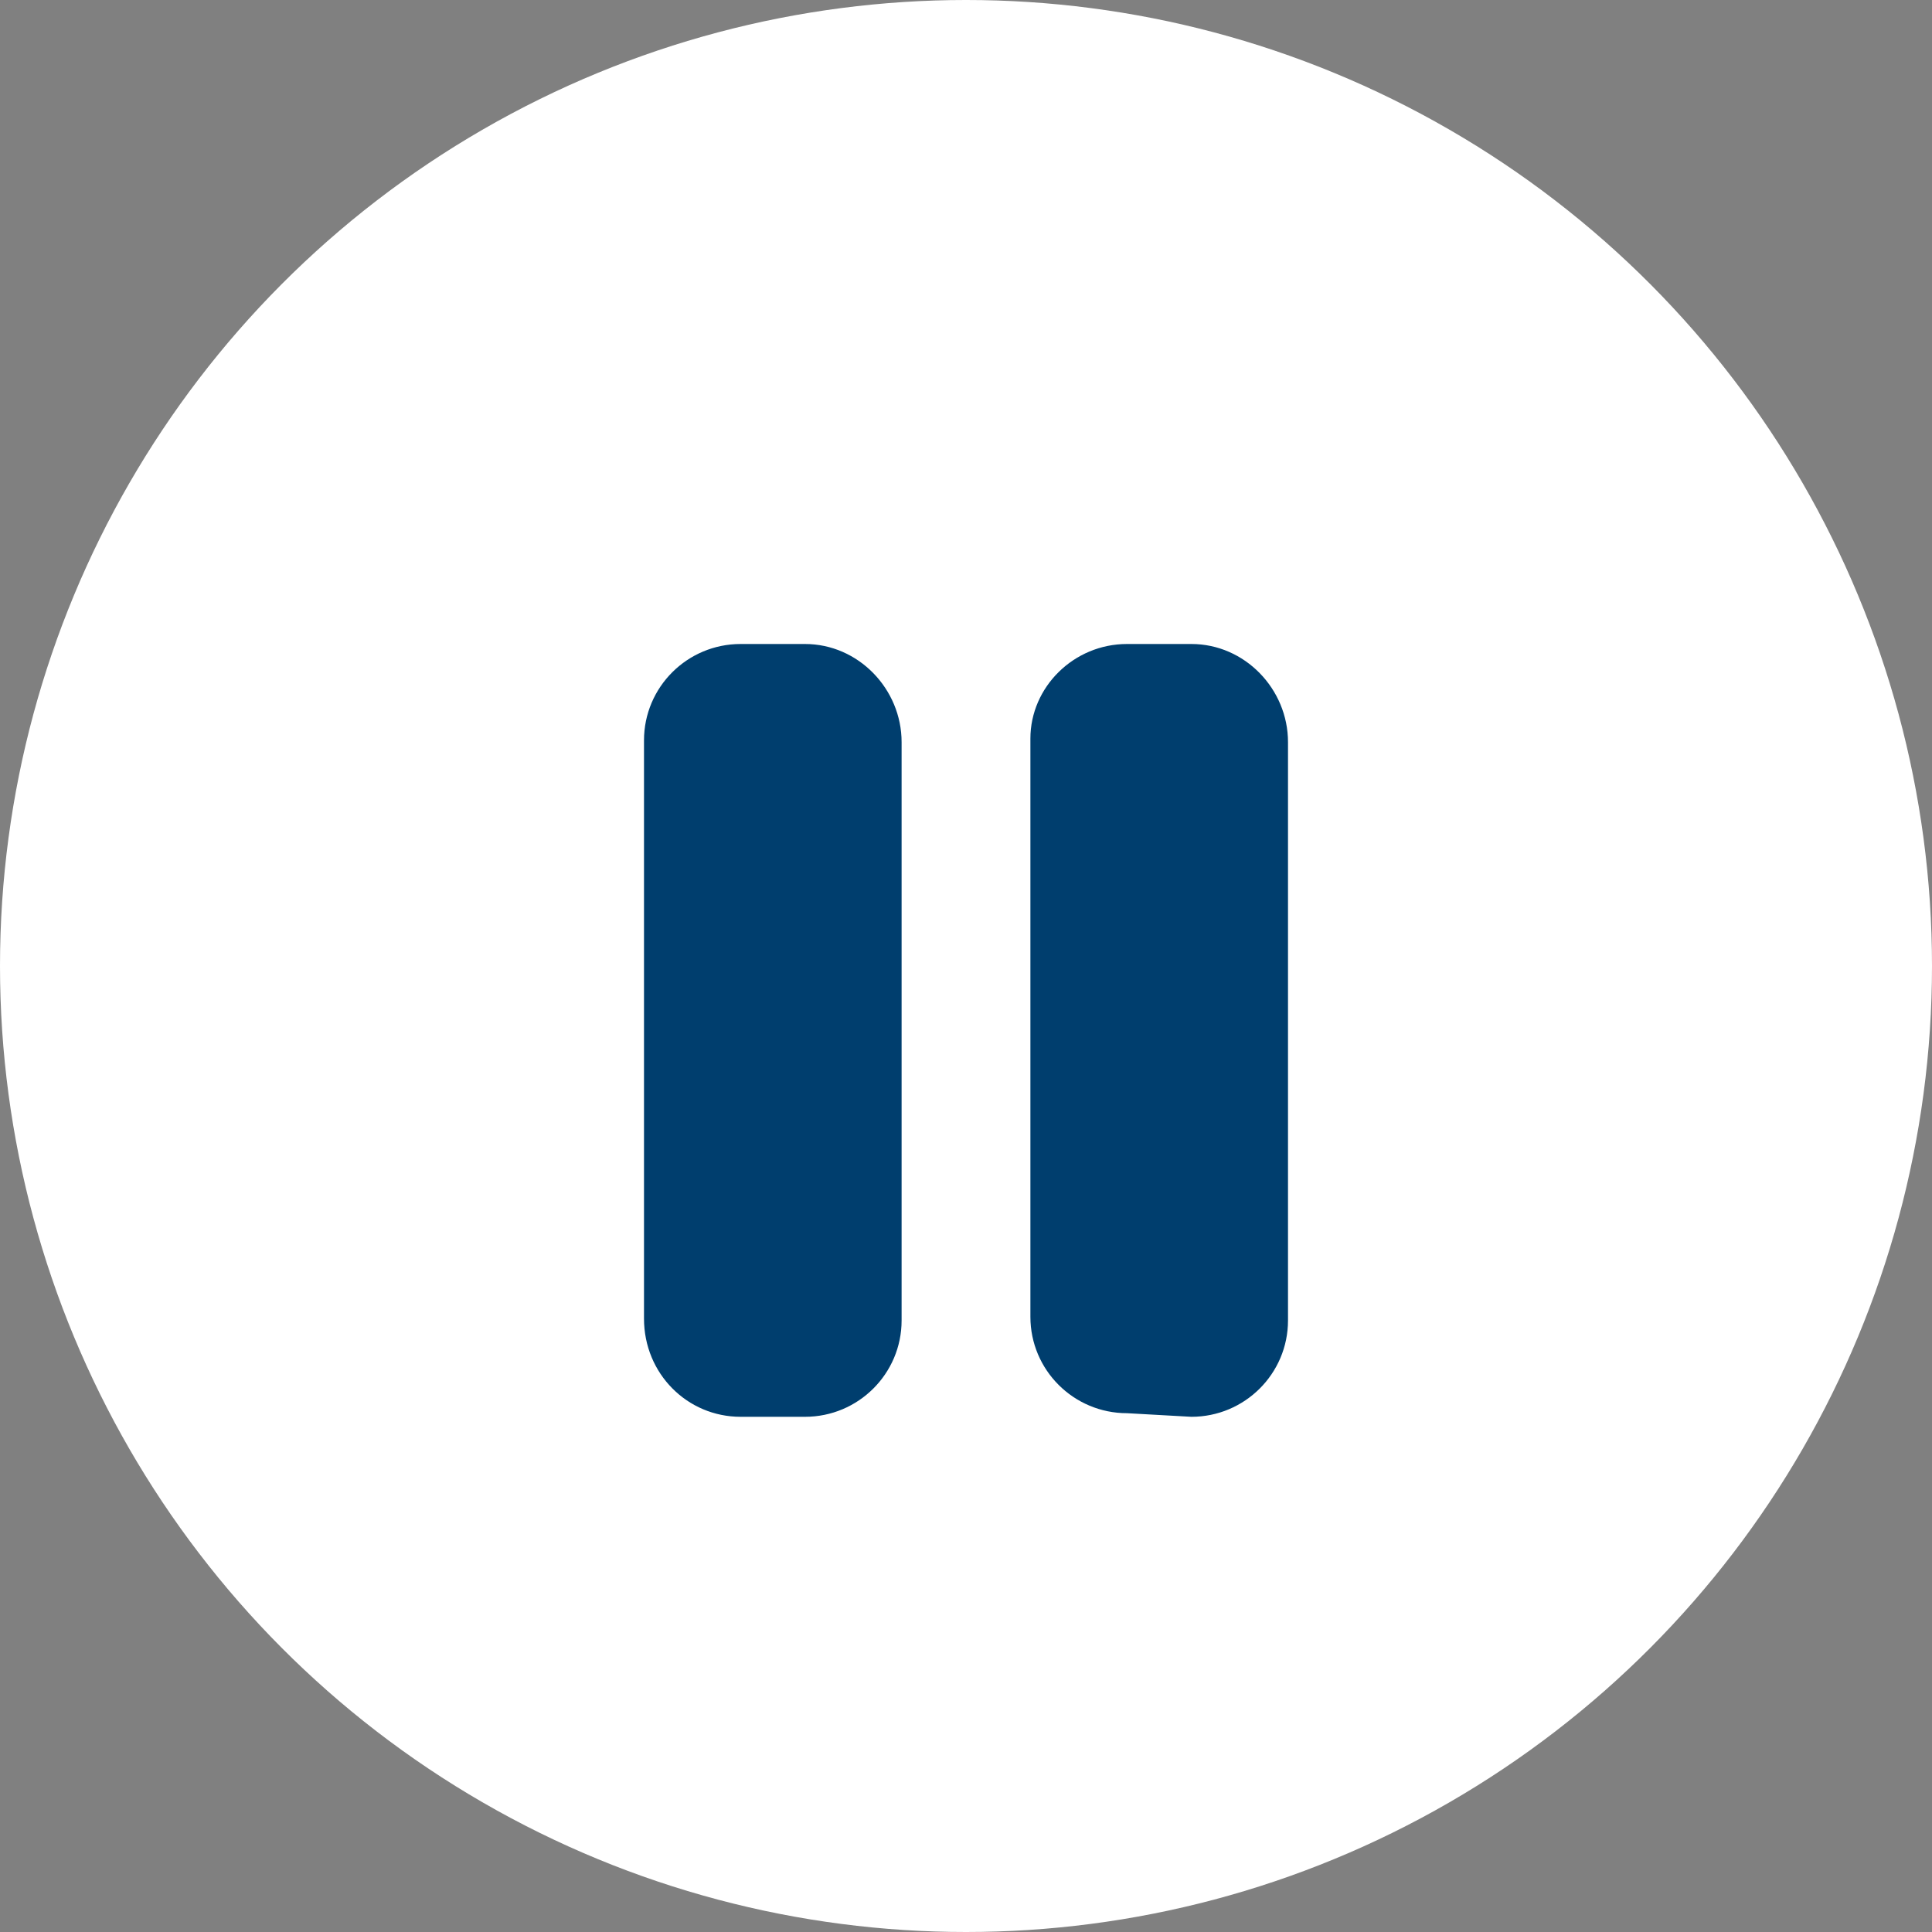 <?xml version="1.0" encoding="UTF-8"?>
<svg width="15px" height="15px" viewBox="0 0 15 15" version="1.1" xmlns="http://www.w3.org/2000/svg" xmlns:xlink="http://www.w3.org/1999/xlink">
    <rect x="0" y="0" width="15" height="15" fill="#808080" stroke="none"/>
    <title>Group 7</title>
    <g id="New-Brand-Landing" stroke="none" stroke-width="1" fill="none" fill-rule="evenodd">
        <g transform="translate(-867, -699)" id="Group-7">
            <g transform="translate(867, 699)">
                <circle id="Oval-Copy-2" fill="#FFFFFF" cx="7.5" cy="7.5" r="7.5"></circle>
                <g id="pause" transform="translate(5, 5)" fill="#003E6E" fill-rule="nonzero">
                    <path d="M4.25,0 L3.75,0 C3.336,0 3,0.335 3,0.734 L3,5.224 C3,5.637 3.336,5.972 3.75,5.972 L4.25,6 C4.664,6 5,5.665 5,5.252 L5,0.762 C5,0.349 4.664,0 4.25,0 Z M1.25,0 L0.75,0 C0.336,0 0,0.335 0,0.748 L0,5.238 C0,5.665 0.336,6 0.75,6 L1.25,6 C1.664,6 2,5.665 2,5.252 L2,0.762 C2,0.349 1.664,0 1.25,0 L1.25,0 Z" id="Shape"></path>
                </g>
            </g>
        </g>
    </g>
</svg>